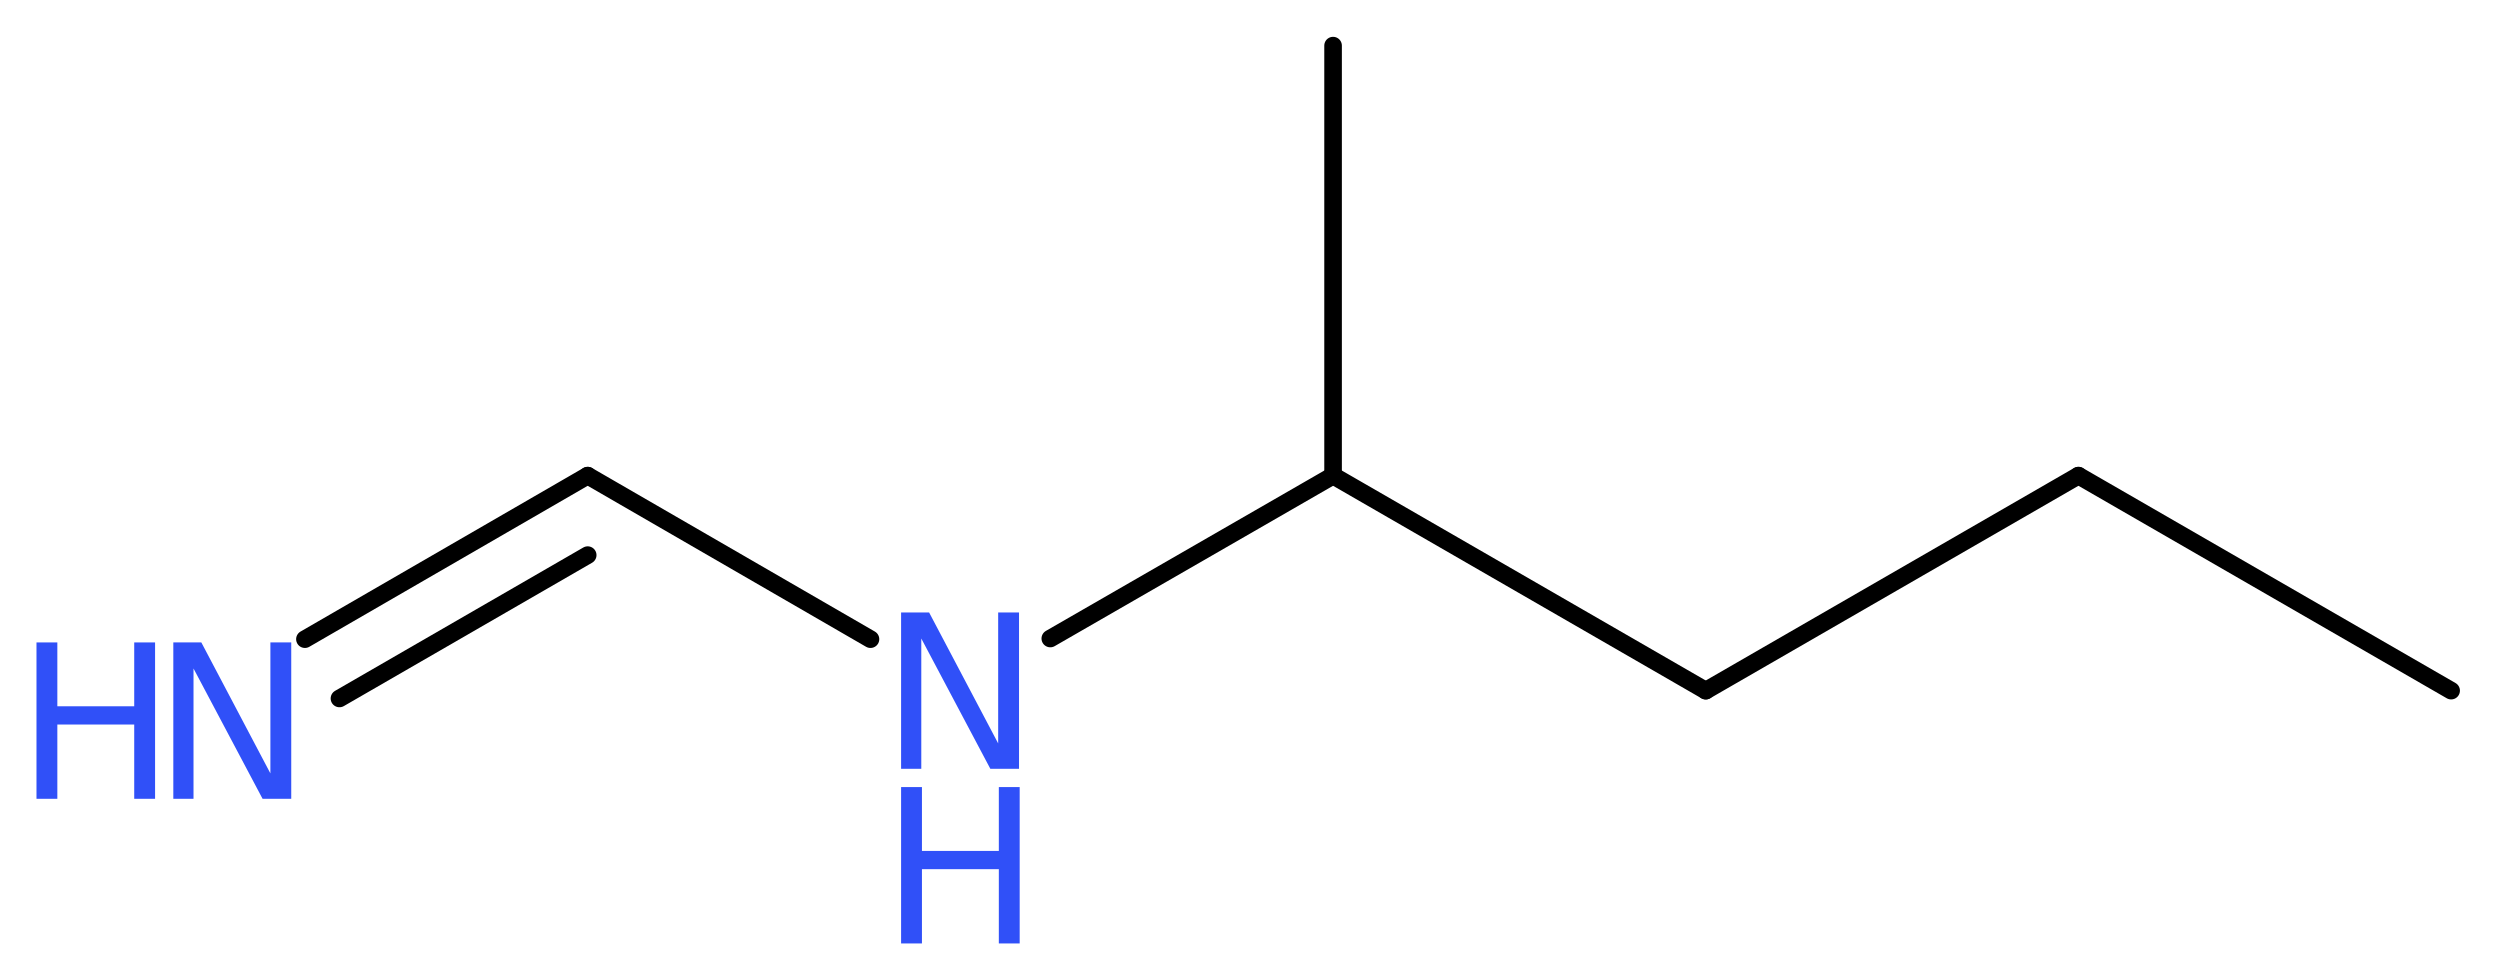 <?xml version='1.0' encoding='UTF-8'?>
<!DOCTYPE svg PUBLIC "-//W3C//DTD SVG 1.1//EN" "http://www.w3.org/Graphics/SVG/1.1/DTD/svg11.dtd">
<svg version='1.2' xmlns='http://www.w3.org/2000/svg' xmlns:xlink='http://www.w3.org/1999/xlink' width='38.37mm' height='15.04mm' viewBox='0 0 38.37 15.04'>
  <desc>Generated by the Chemistry Development Kit (http://github.com/cdk)</desc>
  <g stroke-linecap='round' stroke-linejoin='round' stroke='#000000' stroke-width='.27' fill='#3050F8'>
    <rect x='.0' y='.0' width='39.0' height='16.0' fill='#FFFFFF' stroke='none'/>
    <g id='mol1' class='mol'>
      <line id='mol1bnd1' class='bond' x1='37.62' y1='10.6' x2='31.9' y2='7.3'/>
      <line id='mol1bnd2' class='bond' x1='31.9' y1='7.3' x2='26.18' y2='10.6'/>
      <line id='mol1bnd3' class='bond' x1='26.18' y1='10.6' x2='20.46' y2='7.3'/>
      <line id='mol1bnd4' class='bond' x1='20.46' y1='7.3' x2='20.46' y2='.7'/>
      <line id='mol1bnd5' class='bond' x1='20.46' y1='7.3' x2='16.12' y2='9.8'/>
      <line id='mol1bnd6' class='bond' x1='13.36' y1='9.81' x2='9.02' y2='7.3'/>
      <g id='mol1bnd7' class='bond'>
        <line x1='9.02' y1='7.3' x2='4.68' y2='9.81'/>
        <line x1='9.02' y1='8.52' x2='5.21' y2='10.72'/>
      </g>
      <g id='mol1atm6' class='atom'>
        <path d='M13.83 9.4h.43l1.06 2.01v-2.01h.32v2.4h-.44l-1.06 -2.0v2.0h-.31v-2.4z' stroke='none'/>
        <path d='M13.83 12.08h.32v.98h1.18v-.98h.32v2.4h-.32v-1.14h-1.18v1.14h-.32v-2.4z' stroke='none'/>
      </g>
      <g id='mol1atm8' class='atom'>
        <path d='M2.66 9.86h.43l1.06 2.01v-2.01h.32v2.4h-.44l-1.06 -2.0v2.0h-.31v-2.4z' stroke='none'/>
        <path d='M.56 9.86h.32v.98h1.18v-.98h.32v2.4h-.32v-1.14h-1.18v1.14h-.32v-2.4z' stroke='none'/>
      </g>
    </g>
  </g>
</svg>
